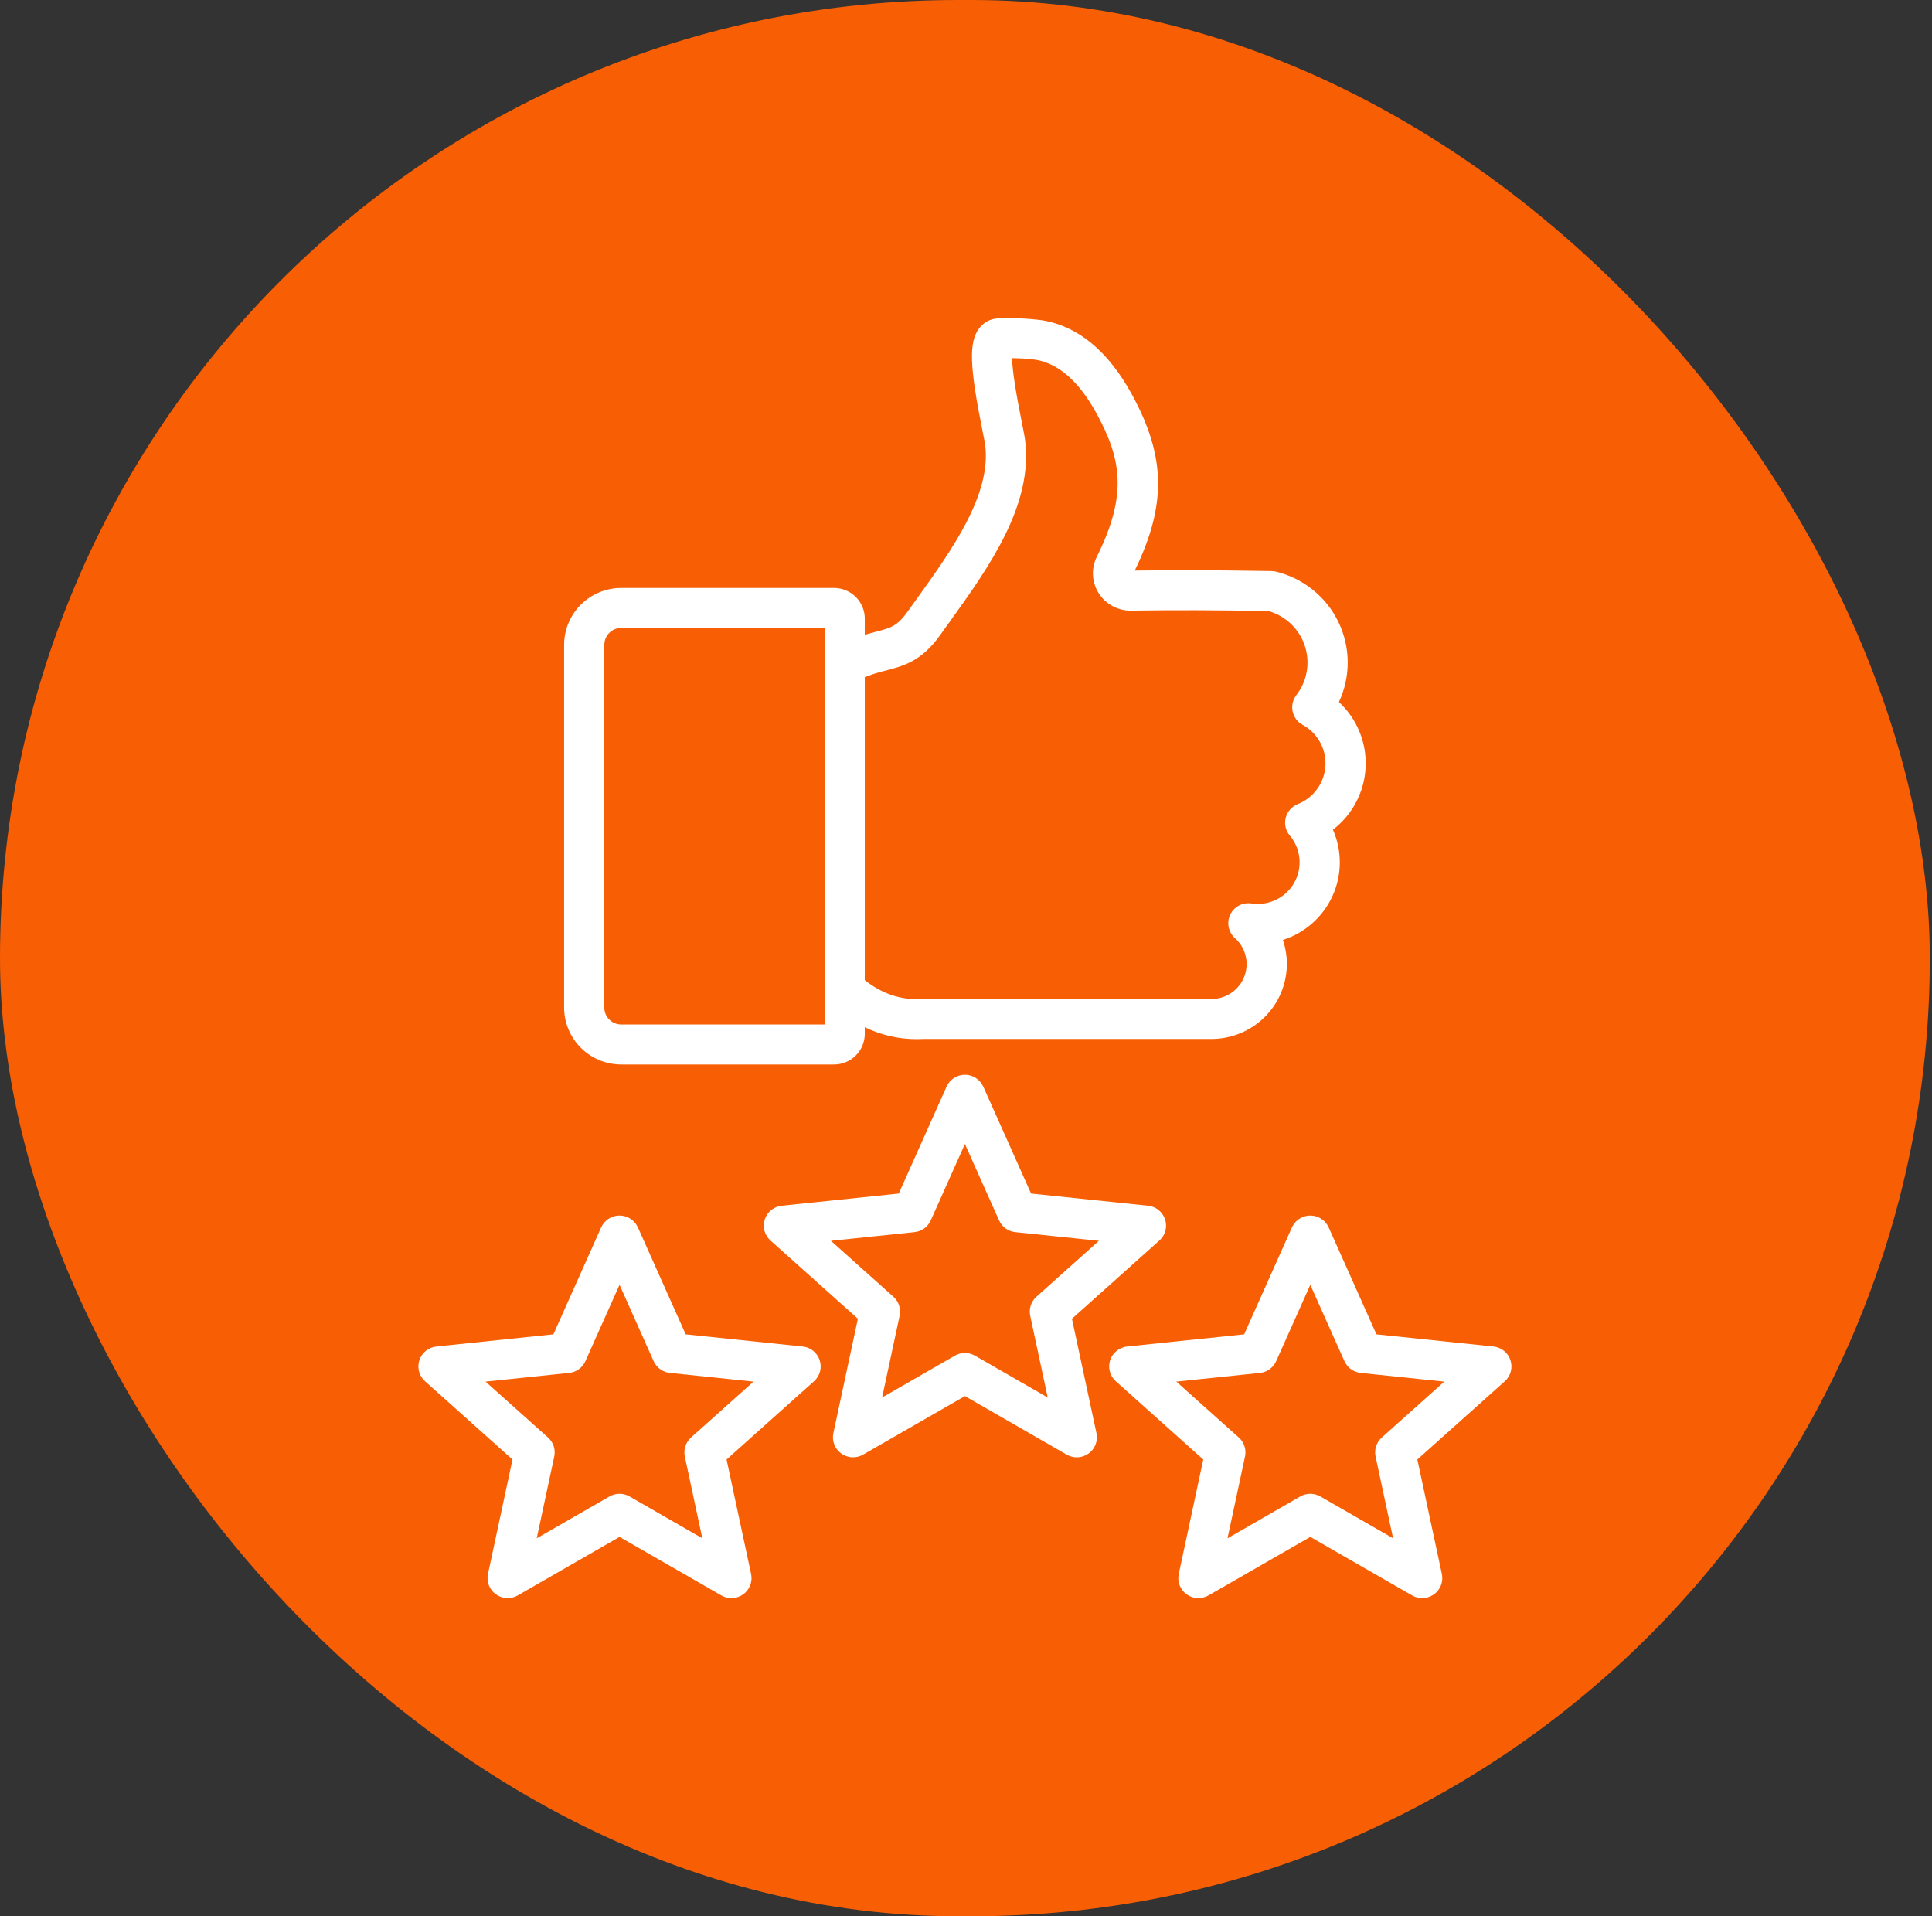 <svg width="121" height="120" viewBox="0 0 121 120" fill="none" xmlns="http://www.w3.org/2000/svg">
<rect x="0" y="0" width="121" height="120" fill="#333333" stroke="none"/>
<rect width="120.863" height="120" rx="60" fill="#F85E03"/>
<path d="M72.968 76.364C72.893 76.133 72.752 75.93 72.563 75.777C72.373 75.625 72.144 75.53 71.901 75.505L64.575 74.743L61.583 68.048C61.484 67.827 61.322 67.639 61.118 67.507C60.914 67.375 60.676 67.304 60.432 67.304C60.189 67.304 59.95 67.375 59.746 67.507C59.542 67.639 59.38 67.827 59.282 68.048L56.289 74.743L48.963 75.505C48.721 75.531 48.491 75.625 48.302 75.777C48.113 75.93 47.972 76.133 47.897 76.364C47.822 76.594 47.815 76.841 47.878 77.075C47.941 77.309 48.071 77.519 48.252 77.681L53.729 82.581L52.193 89.748C52.143 89.985 52.162 90.231 52.249 90.457C52.336 90.683 52.488 90.879 52.685 91.022C52.882 91.164 53.116 91.247 53.359 91.259C53.602 91.272 53.844 91.214 54.055 91.093L60.432 87.426L66.809 91.094C67.02 91.215 67.262 91.273 67.505 91.26C67.748 91.247 67.983 91.165 68.18 91.022C68.377 90.88 68.528 90.684 68.615 90.458C68.702 90.232 68.722 89.985 68.671 89.748L67.135 82.582L72.613 77.682C72.794 77.52 72.924 77.309 72.987 77.075C73.05 76.841 73.043 76.594 72.968 76.364ZM64.91 81.204C64.746 81.351 64.623 81.539 64.555 81.748C64.486 81.957 64.475 82.181 64.521 82.396L65.618 87.516L61.062 84.896C60.87 84.785 60.653 84.727 60.431 84.727C60.21 84.727 59.993 84.785 59.801 84.896L55.246 87.515L56.343 82.396C56.389 82.181 56.377 81.957 56.309 81.748C56.24 81.538 56.118 81.351 55.953 81.203L52.041 77.703L57.274 77.159C57.494 77.136 57.704 77.056 57.883 76.927C58.062 76.797 58.204 76.623 58.294 76.422L60.432 71.64L62.57 76.423C62.66 76.624 62.801 76.798 62.98 76.927C63.159 77.056 63.369 77.137 63.589 77.159L68.823 77.704L64.91 81.204ZM94.599 85.18C94.524 84.95 94.383 84.746 94.194 84.594C94.004 84.441 93.775 84.347 93.533 84.321L86.206 83.559L83.214 76.864C83.115 76.643 82.954 76.455 82.749 76.323C82.545 76.191 82.307 76.121 82.063 76.121C81.82 76.121 81.582 76.191 81.377 76.323C81.173 76.455 81.012 76.643 80.913 76.864L77.92 83.559L70.594 84.321C70.352 84.347 70.122 84.441 69.933 84.594C69.743 84.746 69.603 84.95 69.527 85.18C69.452 85.41 69.446 85.658 69.509 85.892C69.572 86.126 69.702 86.336 69.883 86.498L75.36 91.398L73.825 98.565C73.774 98.802 73.793 99.048 73.88 99.274C73.968 99.5 74.119 99.697 74.316 99.839C74.513 99.981 74.747 100.064 74.991 100.076C75.234 100.089 75.475 100.031 75.686 99.91L82.064 96.243L88.441 99.91C88.652 100.031 88.894 100.089 89.137 100.076C89.38 100.064 89.614 99.981 89.811 99.839C90.008 99.697 90.16 99.5 90.247 99.274C90.334 99.048 90.353 98.802 90.303 98.565L88.767 91.398L94.244 86.498C94.425 86.336 94.555 86.126 94.618 85.892C94.681 85.658 94.674 85.41 94.599 85.18ZM86.542 90.02C86.377 90.167 86.255 90.355 86.186 90.564C86.118 90.773 86.106 90.997 86.152 91.212L87.249 96.332L82.694 93.712C82.502 93.602 82.285 93.544 82.063 93.544C81.842 93.544 81.625 93.602 81.433 93.712L76.878 96.332L77.974 91.212C78.02 90.997 78.009 90.773 77.941 90.564C77.872 90.355 77.749 90.167 77.585 90.02L73.673 86.52L78.906 85.976C79.126 85.953 79.336 85.873 79.515 85.744C79.694 85.614 79.836 85.44 79.926 85.239L82.063 80.457L84.201 85.239C84.291 85.44 84.432 85.614 84.611 85.744C84.79 85.873 85.001 85.953 85.221 85.976L90.454 86.52L86.542 90.02ZM27.331 84.321C27.089 84.347 26.86 84.441 26.67 84.593C26.481 84.746 26.34 84.95 26.265 85.18C26.189 85.41 26.183 85.658 26.246 85.892C26.309 86.126 26.439 86.336 26.62 86.498L32.097 91.398L30.562 98.565C30.511 98.802 30.531 99.048 30.618 99.274C30.705 99.5 30.856 99.697 31.053 99.839C31.25 99.981 31.485 100.064 31.728 100.076C31.971 100.089 32.213 100.031 32.424 99.91L38.801 96.243L45.178 99.91C45.389 100.031 45.631 100.089 45.874 100.076C46.117 100.064 46.352 99.981 46.549 99.839C46.746 99.697 46.897 99.5 46.984 99.274C47.071 99.048 47.091 98.802 47.04 98.565L45.504 91.398L50.981 86.498C51.163 86.336 51.293 86.126 51.356 85.892C51.419 85.658 51.412 85.41 51.337 85.18C51.262 84.95 51.121 84.746 50.932 84.593C50.742 84.441 50.513 84.347 50.27 84.321L42.944 83.559L39.952 76.864C39.853 76.643 39.691 76.455 39.487 76.323C39.283 76.191 39.044 76.121 38.801 76.121C38.557 76.121 38.319 76.191 38.115 76.323C37.911 76.455 37.749 76.643 37.65 76.864L34.658 83.559L27.331 84.321ZM36.663 85.239L38.801 80.456L40.938 85.239C41.028 85.44 41.17 85.614 41.349 85.743C41.528 85.872 41.738 85.953 41.958 85.975L47.191 86.52L43.279 90.02C43.115 90.167 42.992 90.355 42.924 90.564C42.855 90.773 42.843 90.997 42.89 91.212L43.986 96.332L39.431 93.712C39.239 93.602 39.022 93.544 38.801 93.544C38.58 93.544 38.362 93.602 38.171 93.712L33.615 96.331L34.712 91.212C34.758 90.997 34.746 90.773 34.678 90.564C34.61 90.354 34.487 90.167 34.322 90.02L30.41 86.52L35.644 85.975C35.864 85.953 36.074 85.873 36.253 85.743C36.432 85.614 36.573 85.44 36.663 85.239ZM52.234 36.819H38.908C37.96 36.82 37.05 37.196 36.38 37.863C35.709 38.53 35.331 39.435 35.33 40.378V63.103C35.331 64.047 35.709 64.951 36.38 65.618C37.05 66.286 37.96 66.661 38.908 66.662H52.234C52.745 66.662 53.235 66.46 53.596 66.1C53.957 65.741 54.16 65.254 54.161 64.746V64.328C55.174 64.821 56.287 65.076 57.414 65.074C57.543 65.074 57.673 65.07 57.803 65.064H75.924C76.67 65.055 77.403 64.871 78.063 64.527C78.724 64.183 79.293 63.688 79.724 63.083C80.155 62.478 80.437 61.78 80.545 61.046C80.653 60.312 80.585 59.563 80.347 58.86C81.03 58.643 81.66 58.285 82.196 57.81C82.732 57.335 83.161 56.753 83.457 56.102C83.752 55.452 83.907 54.747 83.911 54.033C83.915 53.319 83.769 52.612 83.481 51.958C84.087 51.493 84.584 50.902 84.937 50.226C85.291 49.551 85.492 48.807 85.528 48.046C85.564 47.285 85.433 46.526 85.144 45.821C84.855 45.115 84.416 44.481 83.856 43.961C84.224 43.176 84.411 42.32 84.406 41.454C84.401 40.588 84.203 39.734 83.826 38.954C83.45 38.173 82.904 37.485 82.228 36.94C81.552 36.394 80.763 36.004 79.918 35.798C79.827 35.776 79.734 35.764 79.64 35.762C76.18 35.703 73.977 35.694 71.07 35.73C73.069 31.61 73.015 28.602 70.901 24.72C69.413 21.989 67.514 20.419 65.256 20.054C64.344 19.937 63.424 19.898 62.506 19.936C62.279 19.946 62.057 20.005 61.855 20.11C61.654 20.215 61.478 20.362 61.34 20.542C60.666 21.401 60.712 22.915 61.542 27.021C61.611 27.361 61.682 27.713 61.697 27.828C62.115 30.962 59.602 34.459 57.385 37.544C57.194 37.809 57.006 38.071 56.819 38.332C56.187 39.219 55.765 39.328 54.838 39.567C54.631 39.621 54.405 39.68 54.161 39.751V38.735C54.16 38.227 53.957 37.74 53.596 37.381C53.235 37.022 52.745 36.82 52.234 36.819ZM51.643 64.157H38.908C38.627 64.157 38.358 64.046 38.159 63.848C37.961 63.651 37.849 63.383 37.849 63.103V40.378C37.849 40.099 37.961 39.831 38.159 39.633C38.358 39.435 38.627 39.324 38.908 39.324H51.643V64.157ZM55.47 41.992C56.571 41.707 57.709 41.413 58.873 39.781C59.057 39.523 59.244 39.263 59.433 39.001C61.922 35.538 64.743 31.614 64.193 27.498C64.167 27.301 64.105 26.994 64.011 26.528C63.611 24.549 63.401 23.177 63.384 22.429C63.875 22.431 64.365 22.463 64.852 22.526C66.3 22.76 67.591 23.899 68.687 25.913C70.201 28.693 70.651 30.943 68.695 34.861C68.515 35.219 68.432 35.618 68.452 36.018C68.472 36.418 68.595 36.806 68.81 37.146C69.024 37.485 69.323 37.763 69.677 37.955C70.03 38.146 70.428 38.244 70.83 38.238C73.802 38.199 75.993 38.206 79.445 38.264C79.973 38.415 80.456 38.691 80.853 39.07C81.249 39.449 81.546 39.918 81.718 40.437C81.89 40.956 81.932 41.509 81.84 42.048C81.748 42.587 81.525 43.095 81.19 43.529C81.08 43.672 81.002 43.837 80.961 44.013C80.921 44.189 80.919 44.372 80.957 44.548C80.994 44.725 81.069 44.892 81.177 45.037C81.285 45.182 81.423 45.302 81.582 45.389C82.041 45.64 82.419 46.016 82.672 46.473C82.925 46.93 83.042 47.449 83.01 47.969C82.978 48.49 82.798 48.99 82.491 49.413C82.184 49.836 81.763 50.163 81.276 50.357C81.091 50.43 80.927 50.547 80.796 50.696C80.665 50.845 80.571 51.023 80.523 51.215C80.474 51.407 80.472 51.608 80.517 51.801C80.562 51.994 80.652 52.173 80.78 52.325C81.122 52.731 81.332 53.231 81.382 53.758C81.431 54.286 81.318 54.816 81.056 55.278C80.795 55.739 80.399 56.111 79.92 56.343C79.441 56.575 78.903 56.656 78.376 56.575C78.108 56.534 77.834 56.581 77.594 56.707C77.355 56.834 77.163 57.034 77.047 57.278C76.931 57.521 76.897 57.796 76.951 58.06C77.004 58.325 77.142 58.565 77.344 58.745C77.673 59.039 77.905 59.424 78.01 59.851C78.116 60.278 78.09 60.726 77.935 61.138C77.78 61.55 77.505 61.906 77.144 62.159C76.783 62.413 76.353 62.552 75.912 62.559H57.771C57.748 62.559 57.726 62.559 57.704 62.561C56.421 62.63 55.258 62.243 54.161 61.382V42.404C54.587 42.235 55.024 42.097 55.47 41.992Z" fill="white"/>
</svg>
